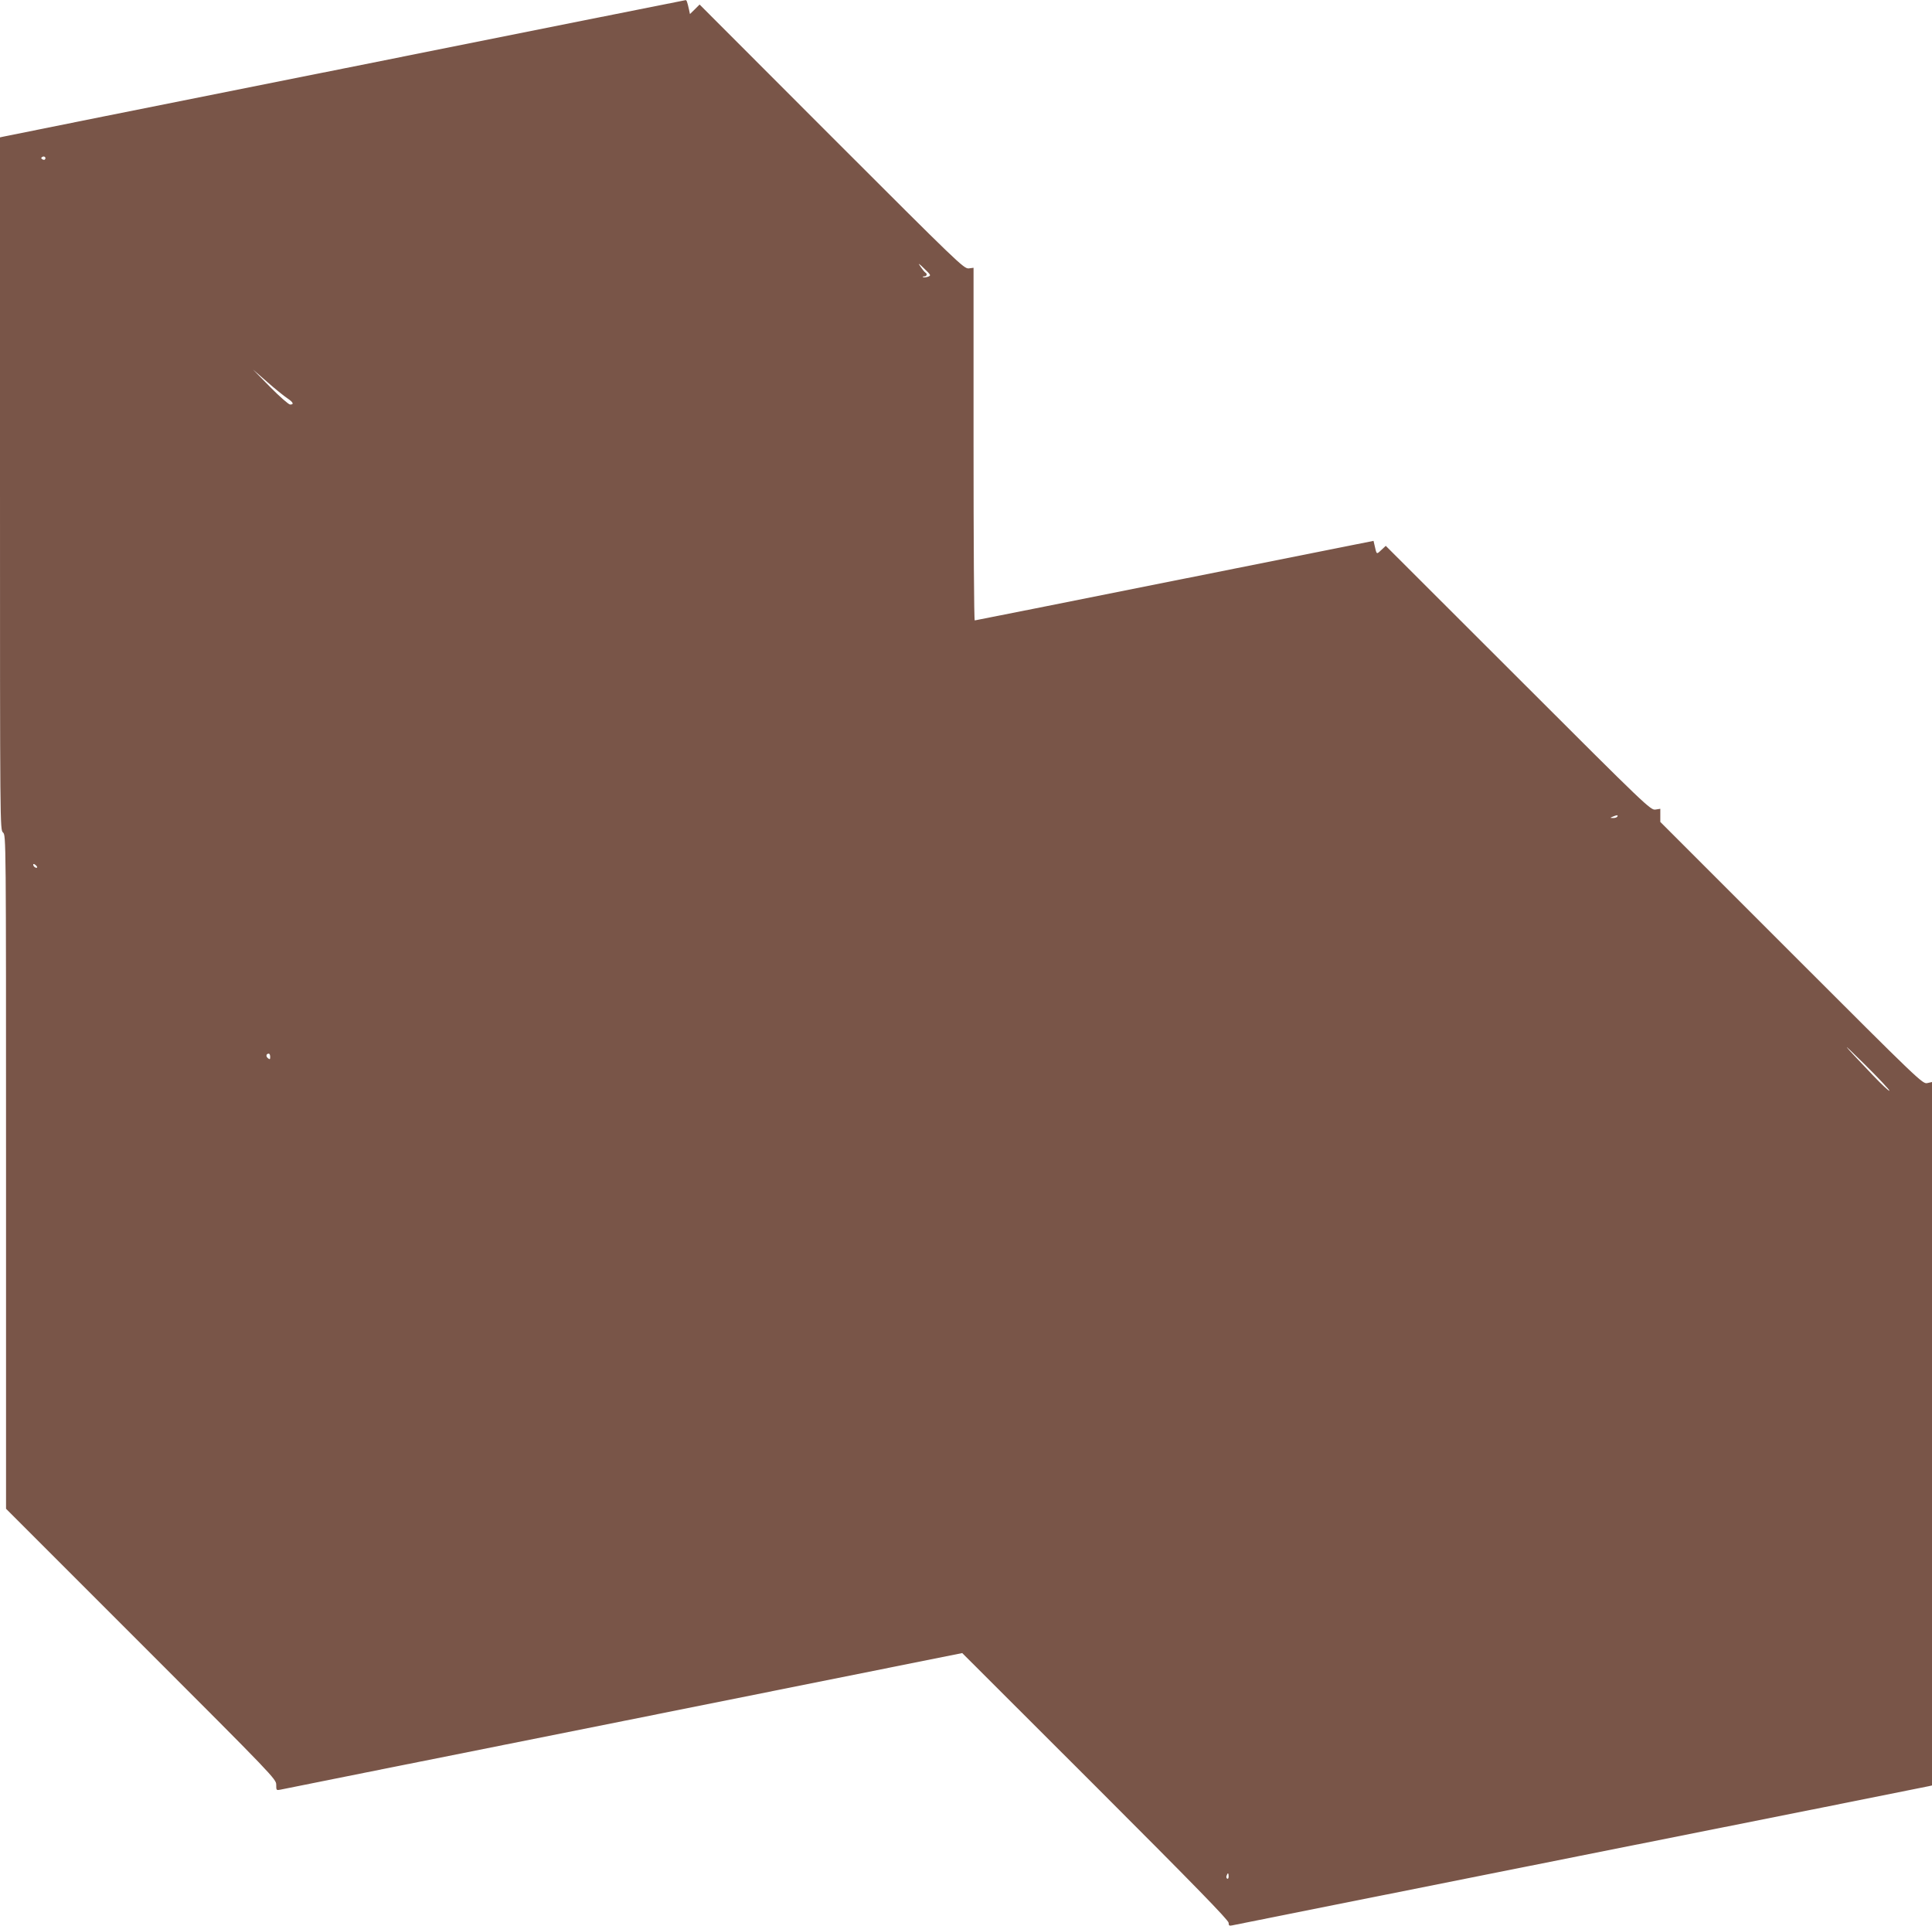<?xml version="1.0" standalone="no"?>
<!DOCTYPE svg PUBLIC "-//W3C//DTD SVG 20010904//EN"
 "http://www.w3.org/TR/2001/REC-SVG-20010904/DTD/svg10.dtd">
<svg version="1.0" xmlns="http://www.w3.org/2000/svg"
 width="1280pt" height="1276pt" viewBox="0 0 1280 1276"
 preserveAspectRatio="xMidYMid meet">
<g transform="translate(0,1276) scale(0.1,-0.1)"
fill="#795548" stroke="none">
<path d="M2290 12309 c-1235 -246 -2255 -451 -2267 -454 l-23 -5 0 -2294 c0
-2280 0 -2293 20 -2311 20 -18 20 -31 20 -2249 l0 -2231 895 -895 c875 -875
895 -896 895 -933 0 -37 1 -38 27 -33 16 4 1038 208 2273 455 l2245 450 883
-882 c652 -652 882 -888 882 -905 0 -18 4 -21 23 -17 12 3 1050 210 2307 461
1257 250 2295 458 2308 461 l22 5 0 2330 0 2330 -31 -7 c-31 -7 -49 10 -900
861 l-869 869 0 44 0 43 -32 -5 c-32 -5 -56 17 -910 871 l-877 876 -30 -28
c-32 -30 -30 -32 -45 35 l-6 26 -1317 -263 c-725 -145 -1321 -264 -1325 -264
-5 0 -8 526 -8 1168 l0 1168 -32 -4 c-32 -3 -70 34 -908 872 l-875 876 -32
-32 -32 -31 -6 29 c-12 53 -16 64 -23 63 -4 0 -1017 -203 -2252 -450z m-1993
-606 c-3 -3 -11 -2 -17 2 -9 6 -9 10 1 16 14 8 27 -7 16 -18z m5852 -776 c-12
-4 -27 -6 -33 -3 -6 2 -3 5 7 5 18 1 23 16 7 26 -5 3 -19 20 -31 38 -19 27
-15 26 25 -13 44 -42 45 -45 25 -53z m-4246 -805 c40 -27 47 -42 19 -42 -9 0
-69 52 -132 116 l-115 117 95 -83 c52 -46 112 -94 133 -108z m8812 -2772 c-3
-5 -16 -10 -28 -9 -21 0 -21 1 -2 9 28 12 37 12 30 0z m-10469 -337 c-7 -7
-26 7 -26 19 0 6 6 6 15 -2 9 -7 13 -15 11 -17z m12272 -1479 c-4 -3 -53 43
-110 103 -209 219 -228 244 -58 76 96 -95 171 -175 168 -179z m-10728 225 c0
-18 -2 -19 -15 -9 -15 12 -12 30 6 30 5 0 9 -10 9 -21z m6350 -5430 c0 -11 -4
-18 -10 -14 -5 3 -7 12 -3 20 7 21 13 19 13 -6z"/>
</g>
</svg>
